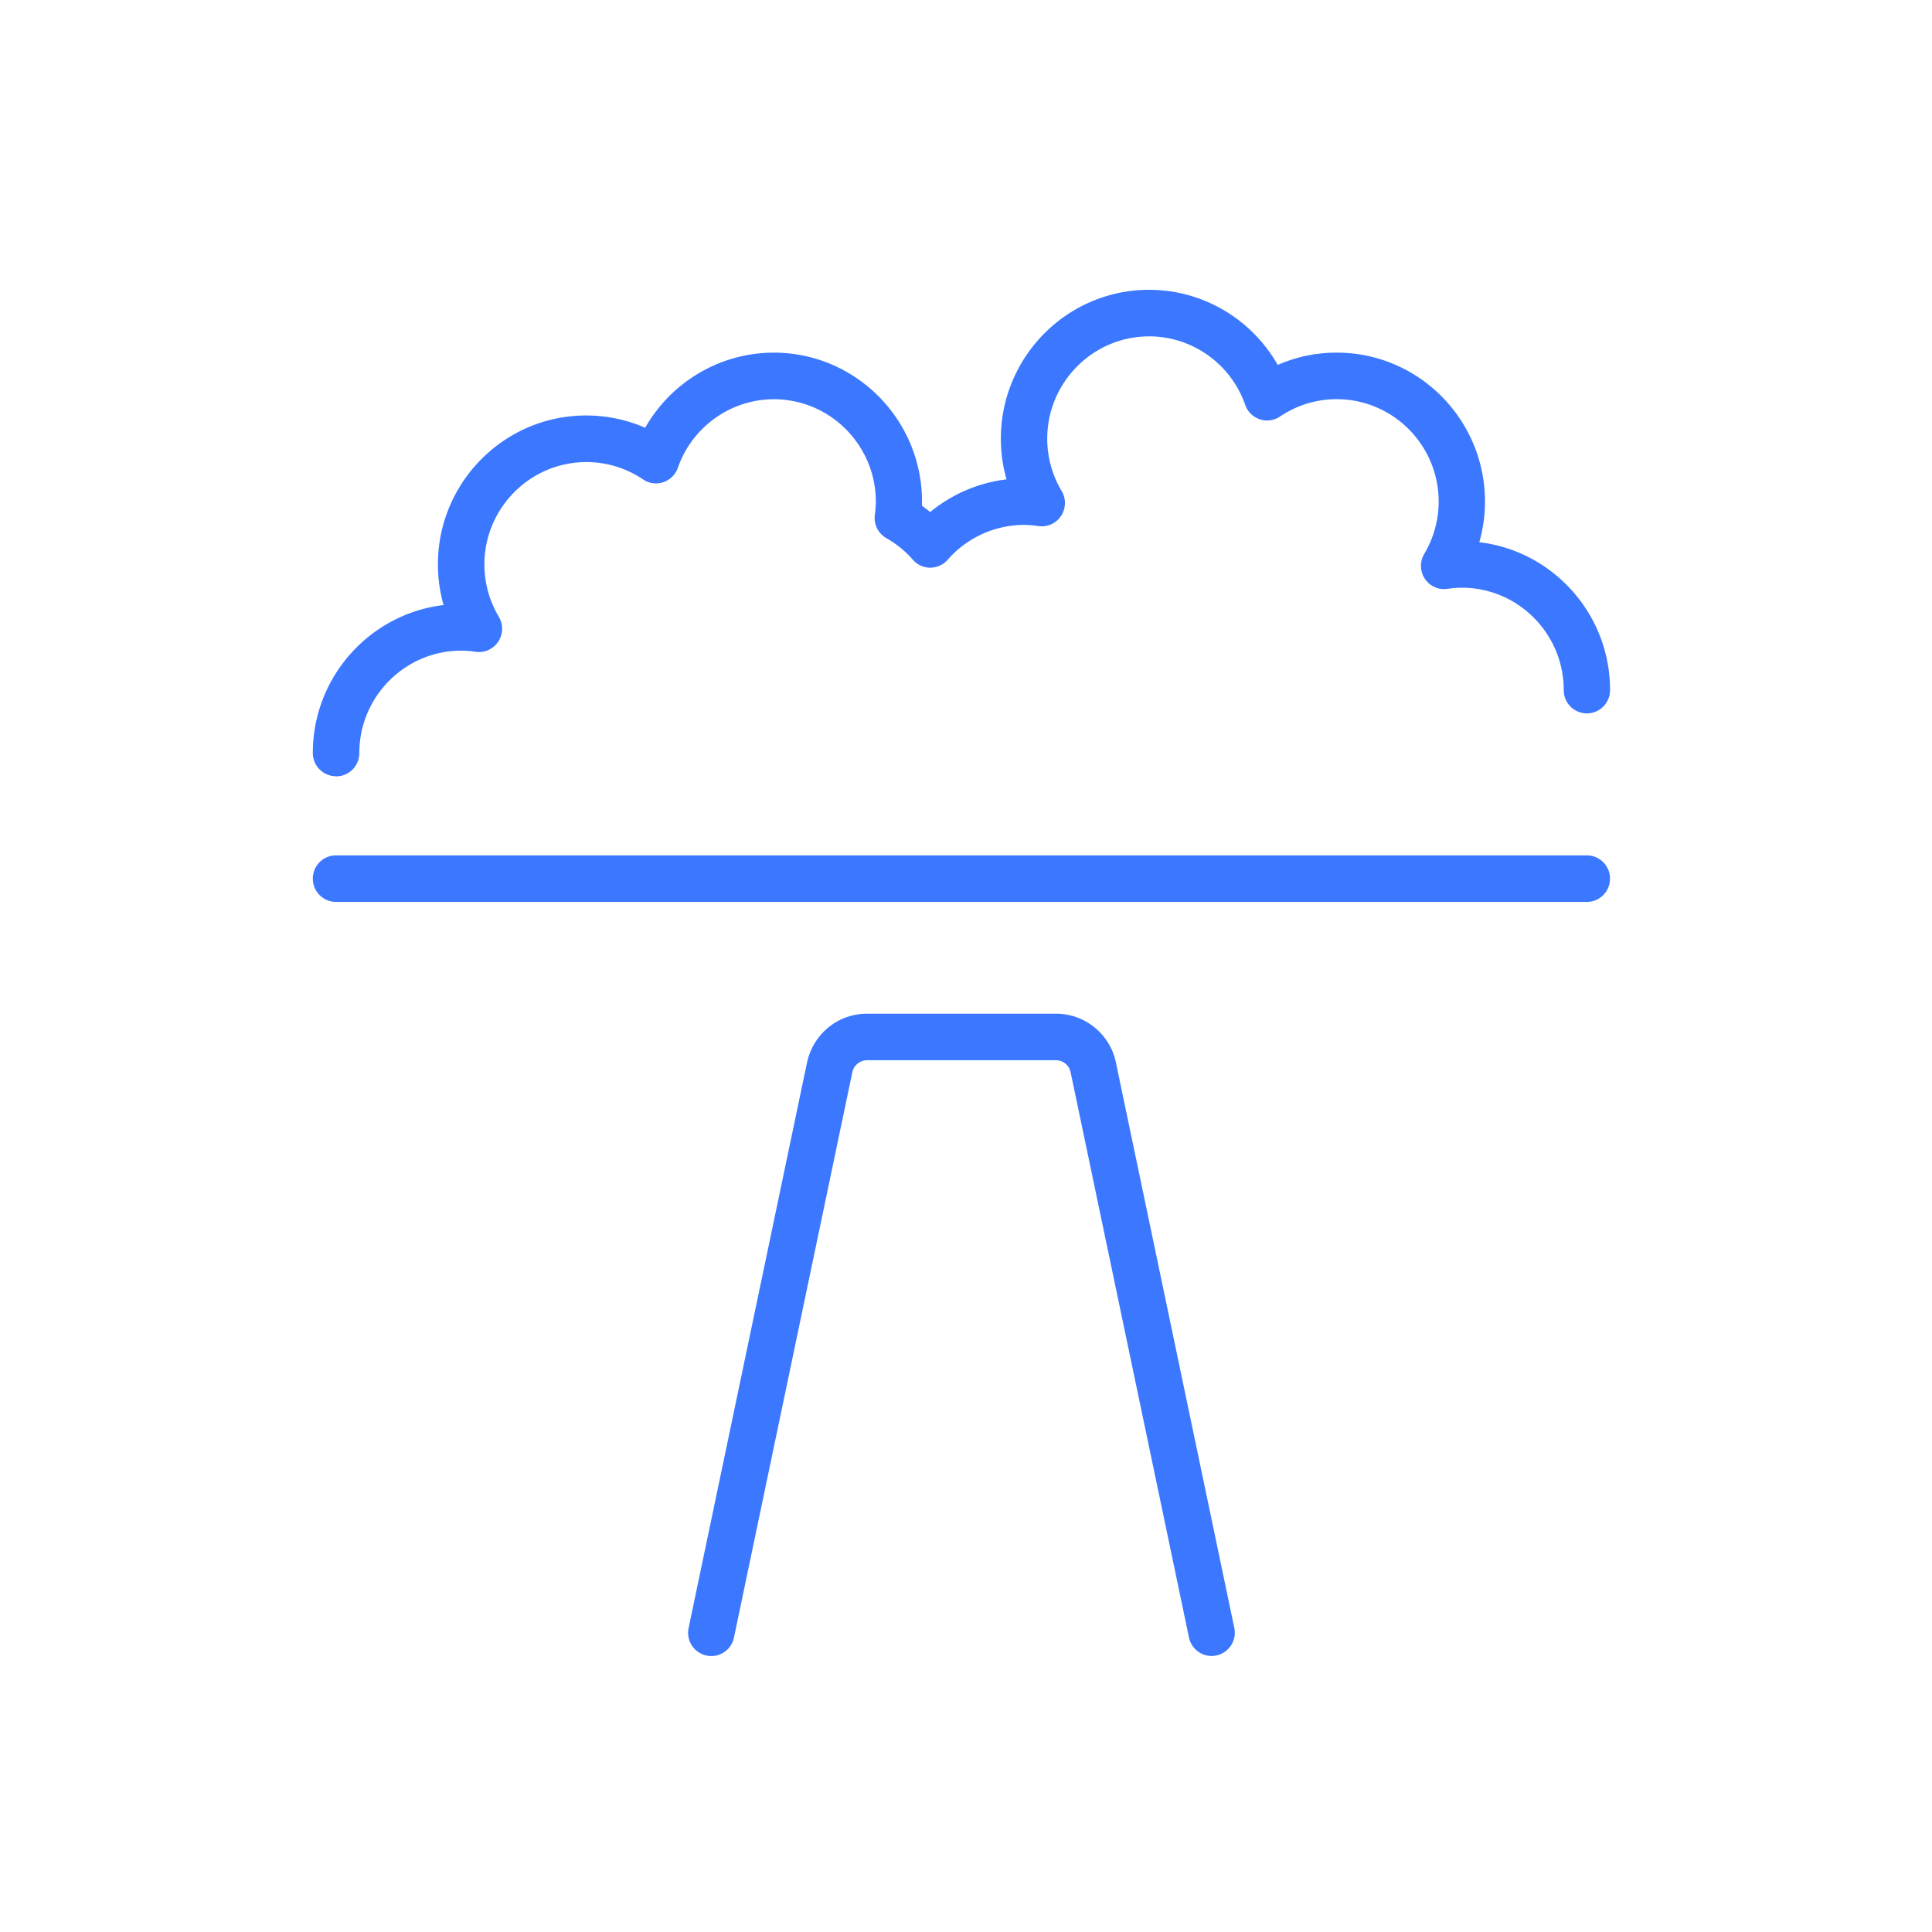 <svg width="140" height="140" fill="none" xmlns="http://www.w3.org/2000/svg"><path d="M87.798 120a1.681 1.681 0 0 1-1.64-1.34l-8.582-40.983a1.088 1.088 0 0 0-1.07-.848H62.838a1.1 1.1 0 0 0-1.075.869l-8.577 40.966a1.675 1.675 0 0 1-1.99 1.303 1.686 1.686 0 0 1-1.296-1.999l8.582-40.983c.462-2.083 2.25-3.529 4.356-3.529h13.668a4.435 4.435 0 0 1 4.351 3.508l8.586 41A1.69 1.69 0 0 1 87.798 120ZM24.346 56.249a1.682 1.682 0 0 1-1.678-1.687c0-5.519 4.146-10.085 9.476-10.718a10.693 10.693 0 0 1-.412-2.943c0-5.953 4.818-10.794 10.743-10.794 1.486 0 2.933.304 4.276.89 1.889-3.318 5.43-5.443 9.32-5.443 5.926 0 10.743 4.84 10.743 10.793 0 .102 0 .203-.004.304.202.143.403.295.596.455a10.712 10.712 0 0 1 5.531-2.37 10.694 10.694 0 0 1-.411-2.942C72.526 25.84 77.343 21 83.269 21c3.894 0 7.436 2.125 9.32 5.443 1.338-.586 2.79-.89 4.276-.89 5.925 0 10.743 4.841 10.743 10.794 0 1-.139 1.986-.411 2.944 5.329.632 9.475 5.198 9.475 10.718 0 .931-.751 1.686-1.678 1.686a1.682 1.682 0 0 1-1.679-1.687c0-4.09-3.315-7.42-7.386-7.42a7.2 7.2 0 0 0-1.049.084 1.671 1.671 0 0 1-1.632-.734 1.698 1.698 0 0 1-.042-1.8 7.427 7.427 0 0 0 1.045-3.79c0-4.09-3.315-7.421-7.386-7.421a7.32 7.32 0 0 0-4.112 1.256 1.673 1.673 0 0 1-2.518-.839c-1.037-2.972-3.836-4.97-6.962-4.97-4.07 0-7.386 3.33-7.386 7.42 0 1.328.361 2.64 1.045 3.79a1.7 1.7 0 0 1-.042 1.8c-.357.54-.995.827-1.632.739a7.2 7.2 0 0 0-1.05-.085c-2.114 0-4.133.92-5.539 2.526a1.678 1.678 0 0 1-1.259.573c-.482 0-.94-.206-1.259-.573A7.348 7.348 0 0 0 64.234 39a1.687 1.687 0 0 1-.84-1.687c.047-.371.072-.679.072-.961 0-4.09-3.316-7.421-7.386-7.421-3.126 0-5.925 1.998-6.962 4.971a1.683 1.683 0 0 1-1.053 1.041 1.656 1.656 0 0 1-1.465-.202 7.32 7.32 0 0 0-4.112-1.256c-4.07 0-7.386 3.33-7.386 7.42 0 1.329.36 2.64 1.045 3.79a1.7 1.7 0 0 1-.042 1.801c-.357.54-.995.827-1.633.738a7.187 7.187 0 0 0-1.049-.084c-4.07 0-7.385 3.33-7.385 7.42 0 .932-.752 1.687-1.679 1.687l-.013-.008Zm90.643 9.107H24.346a1.682 1.682 0 0 1-1.678-1.686c0-.932.751-1.687 1.678-1.687h90.643c.928 0 1.679.755 1.679 1.687s-.751 1.686-1.679 1.686Z" fill="#3C78FF"/></svg>
